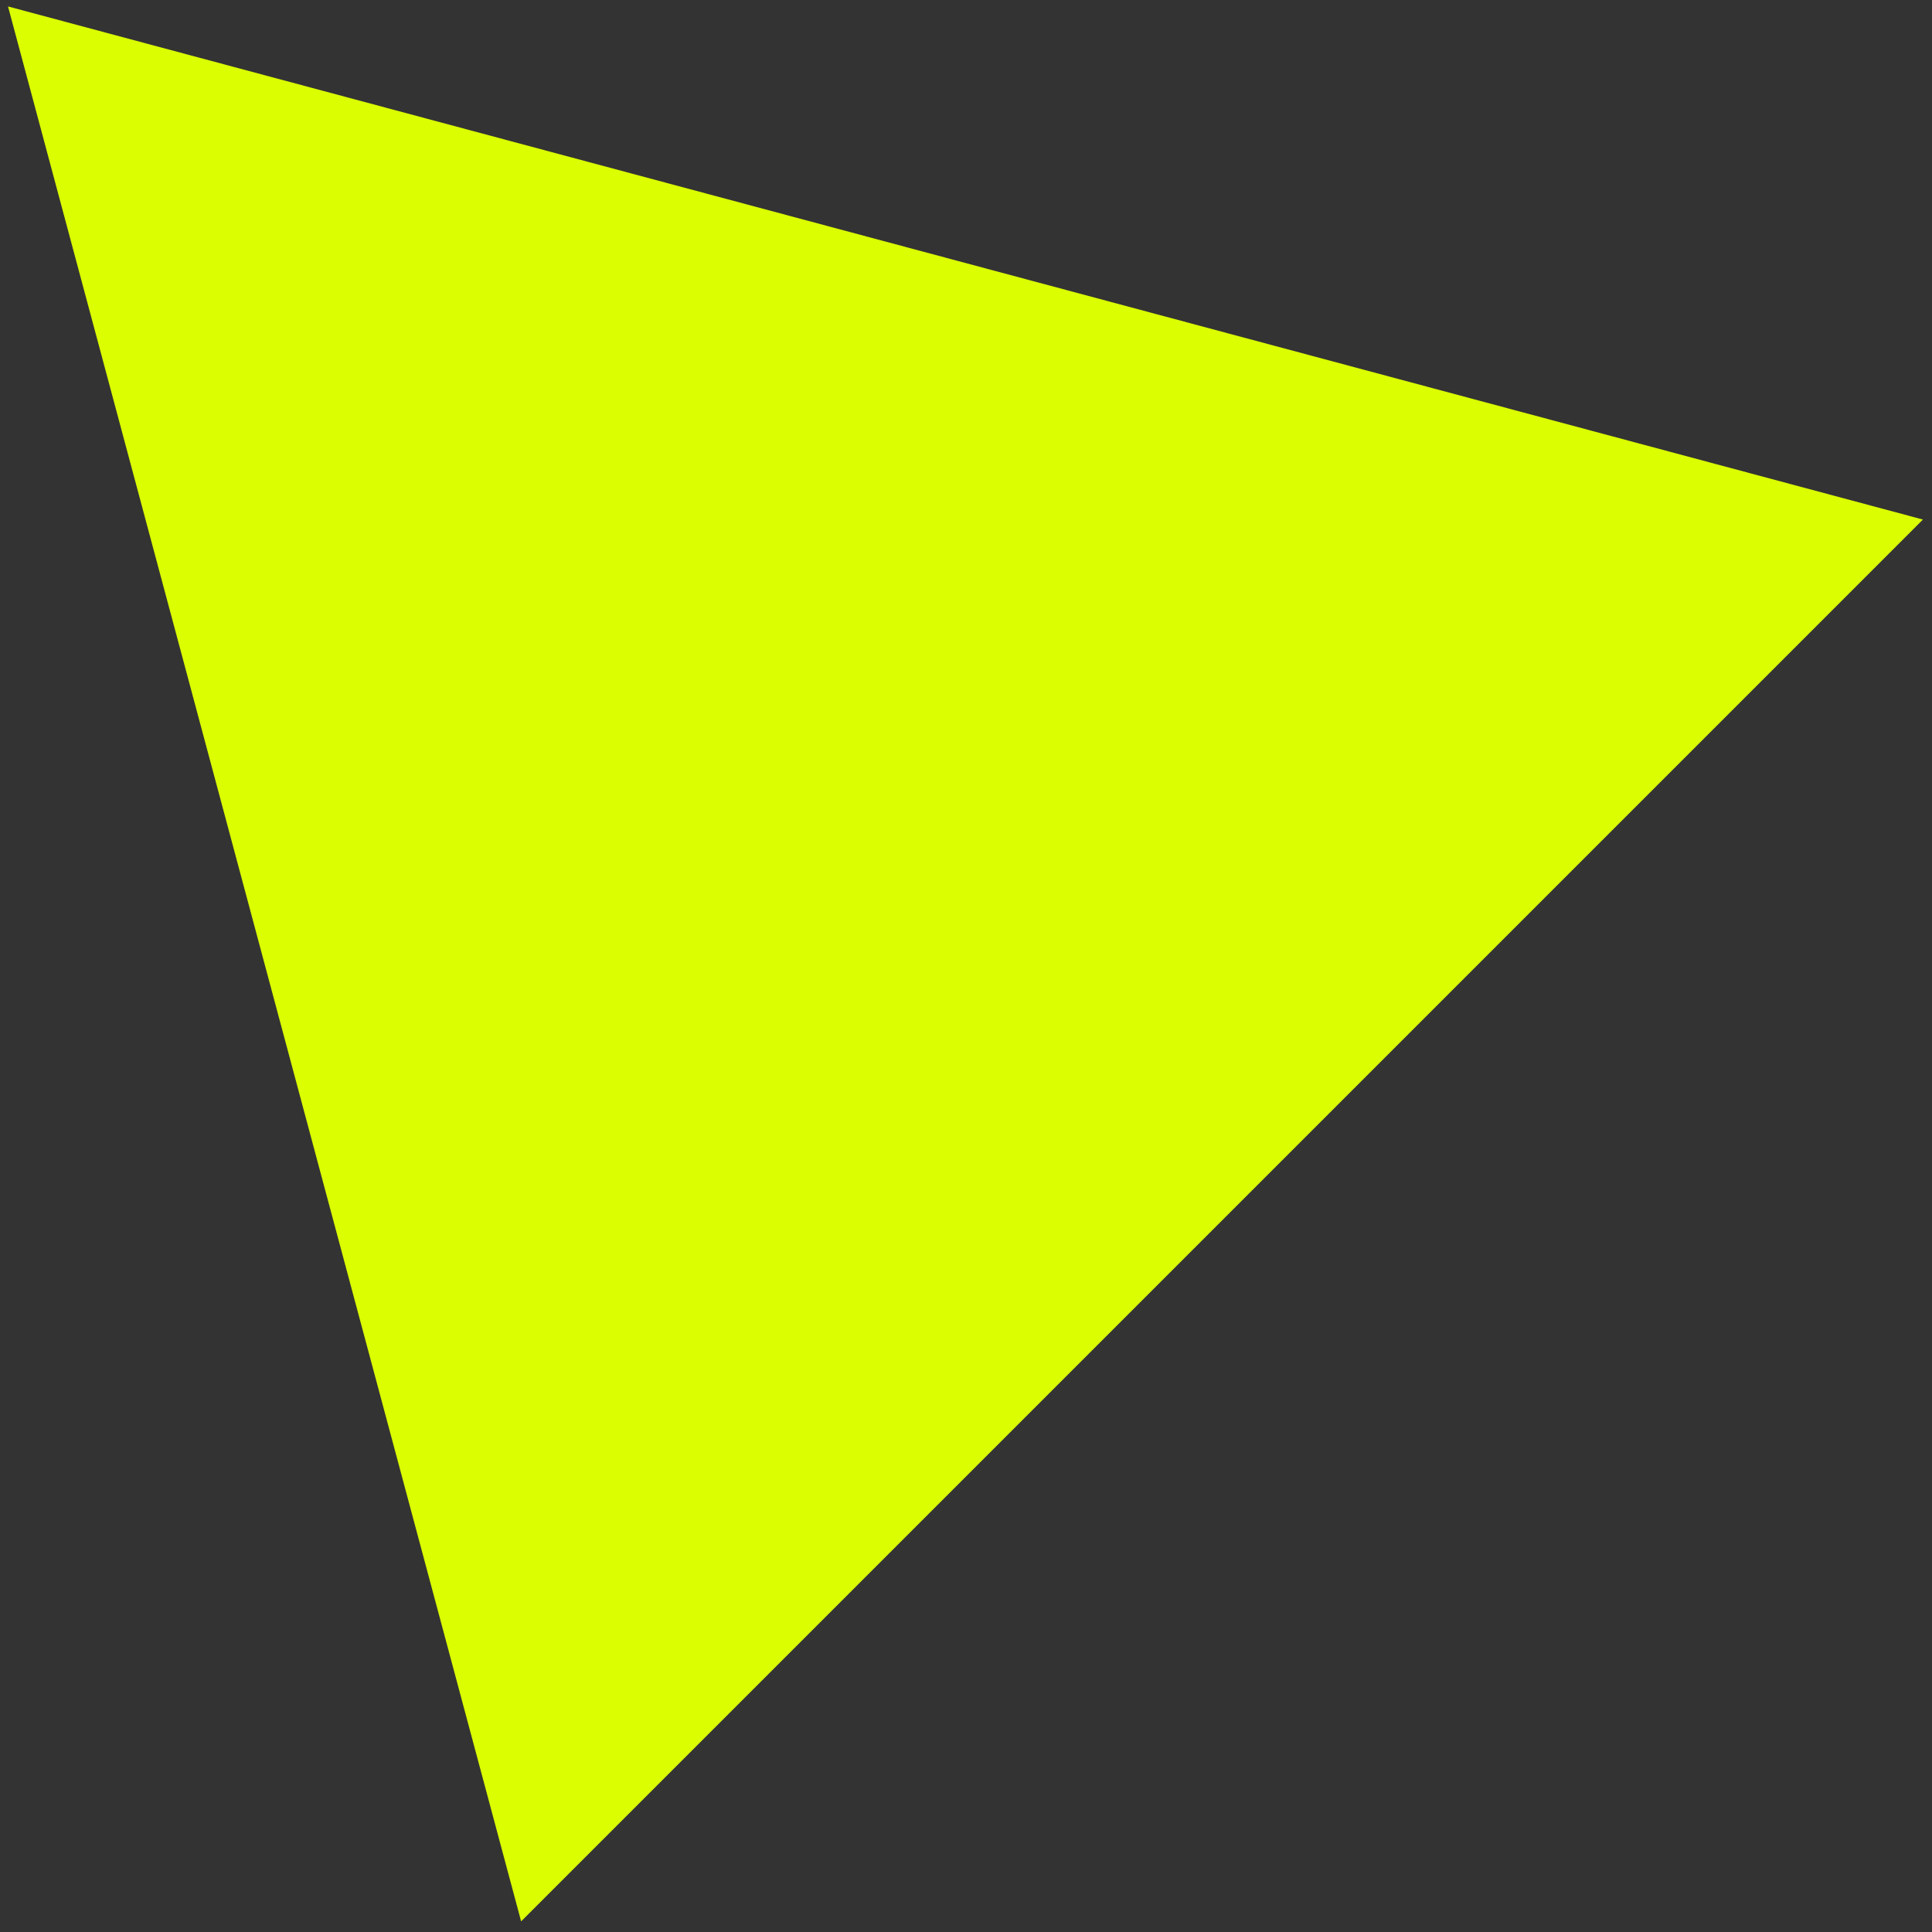 <?xml version="1.0" encoding="UTF-8"?> <svg xmlns="http://www.w3.org/2000/svg" width="172" height="172" viewBox="0 0 172 172" fill="none"><rect x="0" y="0" width="172" height="172" fill="#333333" stroke="none"/><path d="M171.193 46.254L0.714 0.574L46.394 171.053L171.193 46.254Z" fill="#DBFF00"></path></svg> 